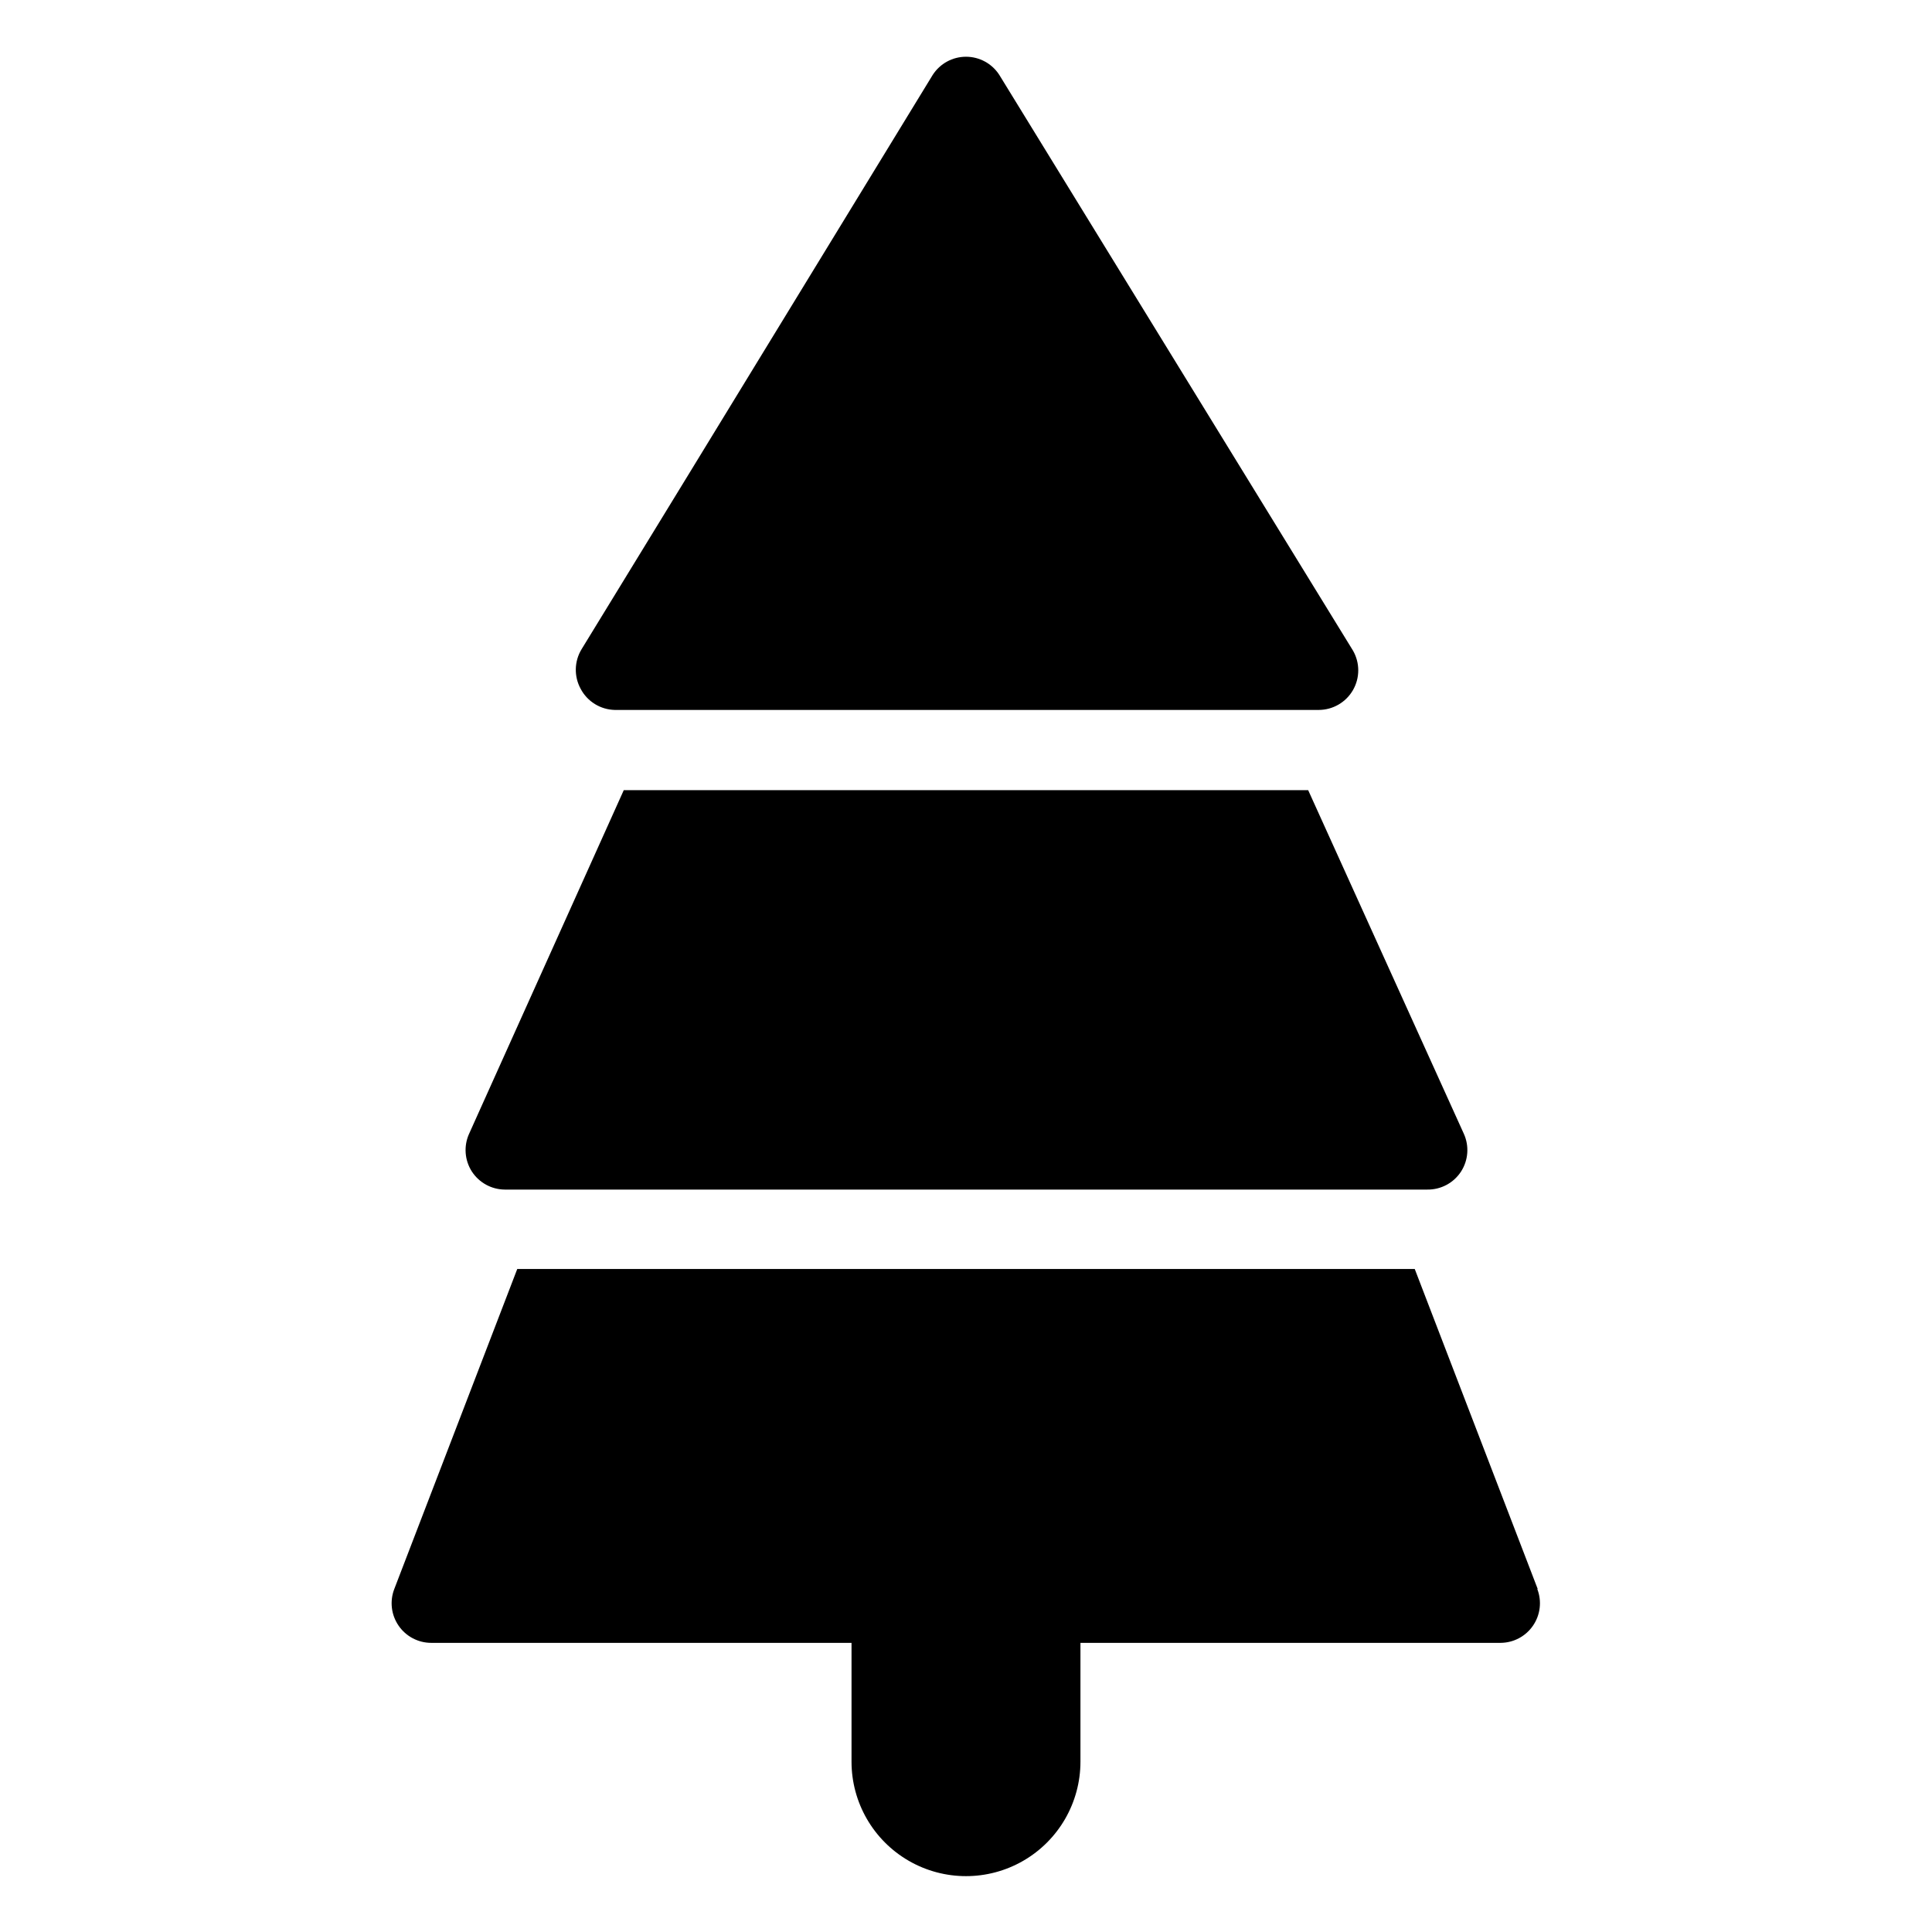 <?xml version="1.0" encoding="UTF-8"?>
<!-- Uploaded to: ICON Repo, www.svgrepo.com, Generator: ICON Repo Mixer Tools -->
<svg fill="#000000" width="800px" height="800px" version="1.1" viewBox="144 144 512 512" xmlns="http://www.w3.org/2000/svg">
 <g>
  <path d="m277.77 459.25h244.45c3.613 0.059 7.004-1.746 8.973-4.777 1.934-3 2.211-6.773 0.734-10.023l-41.25-91.055h-181.37l-38.414 85.336-2.57 5.719h-0.004c-1.473 3.25-1.195 7.023 0.734 10.023 1.922 2.953 5.191 4.746 8.715 4.777z"/>
  <path d="m306.95 332.14h186.52-0.004c3.746-0.004 7.207-2.004 9.078-5.246 1.875-3.25 1.875-7.25 0-10.496l-93.727-152.56c-1.934-2.992-5.254-4.801-8.816-4.801-3.566 0-6.883 1.809-8.816 4.801l-64.656 105.8-28.395 46.395c-1.957 3.199-2.055 7.199-0.262 10.496 1.777 3.387 5.258 5.535 9.082 5.613z"/>
  <path d="m551.51 565.1-32.59-84.809h-237.84l-32.59 84.809c-1.246 3.231-0.82 6.871 1.145 9.723 1.961 2.856 5.207 4.559 8.668 4.551h111.36v31.488c0 10.836 5.781 20.852 15.168 26.27 9.387 5.418 20.949 5.418 30.332 0 9.387-5.418 15.168-15.434 15.168-26.27v-31.488h111.36c3.445-0.027 6.656-1.742 8.594-4.594 1.938-2.848 2.356-6.465 1.113-9.68z"/>
 </g>
</svg>